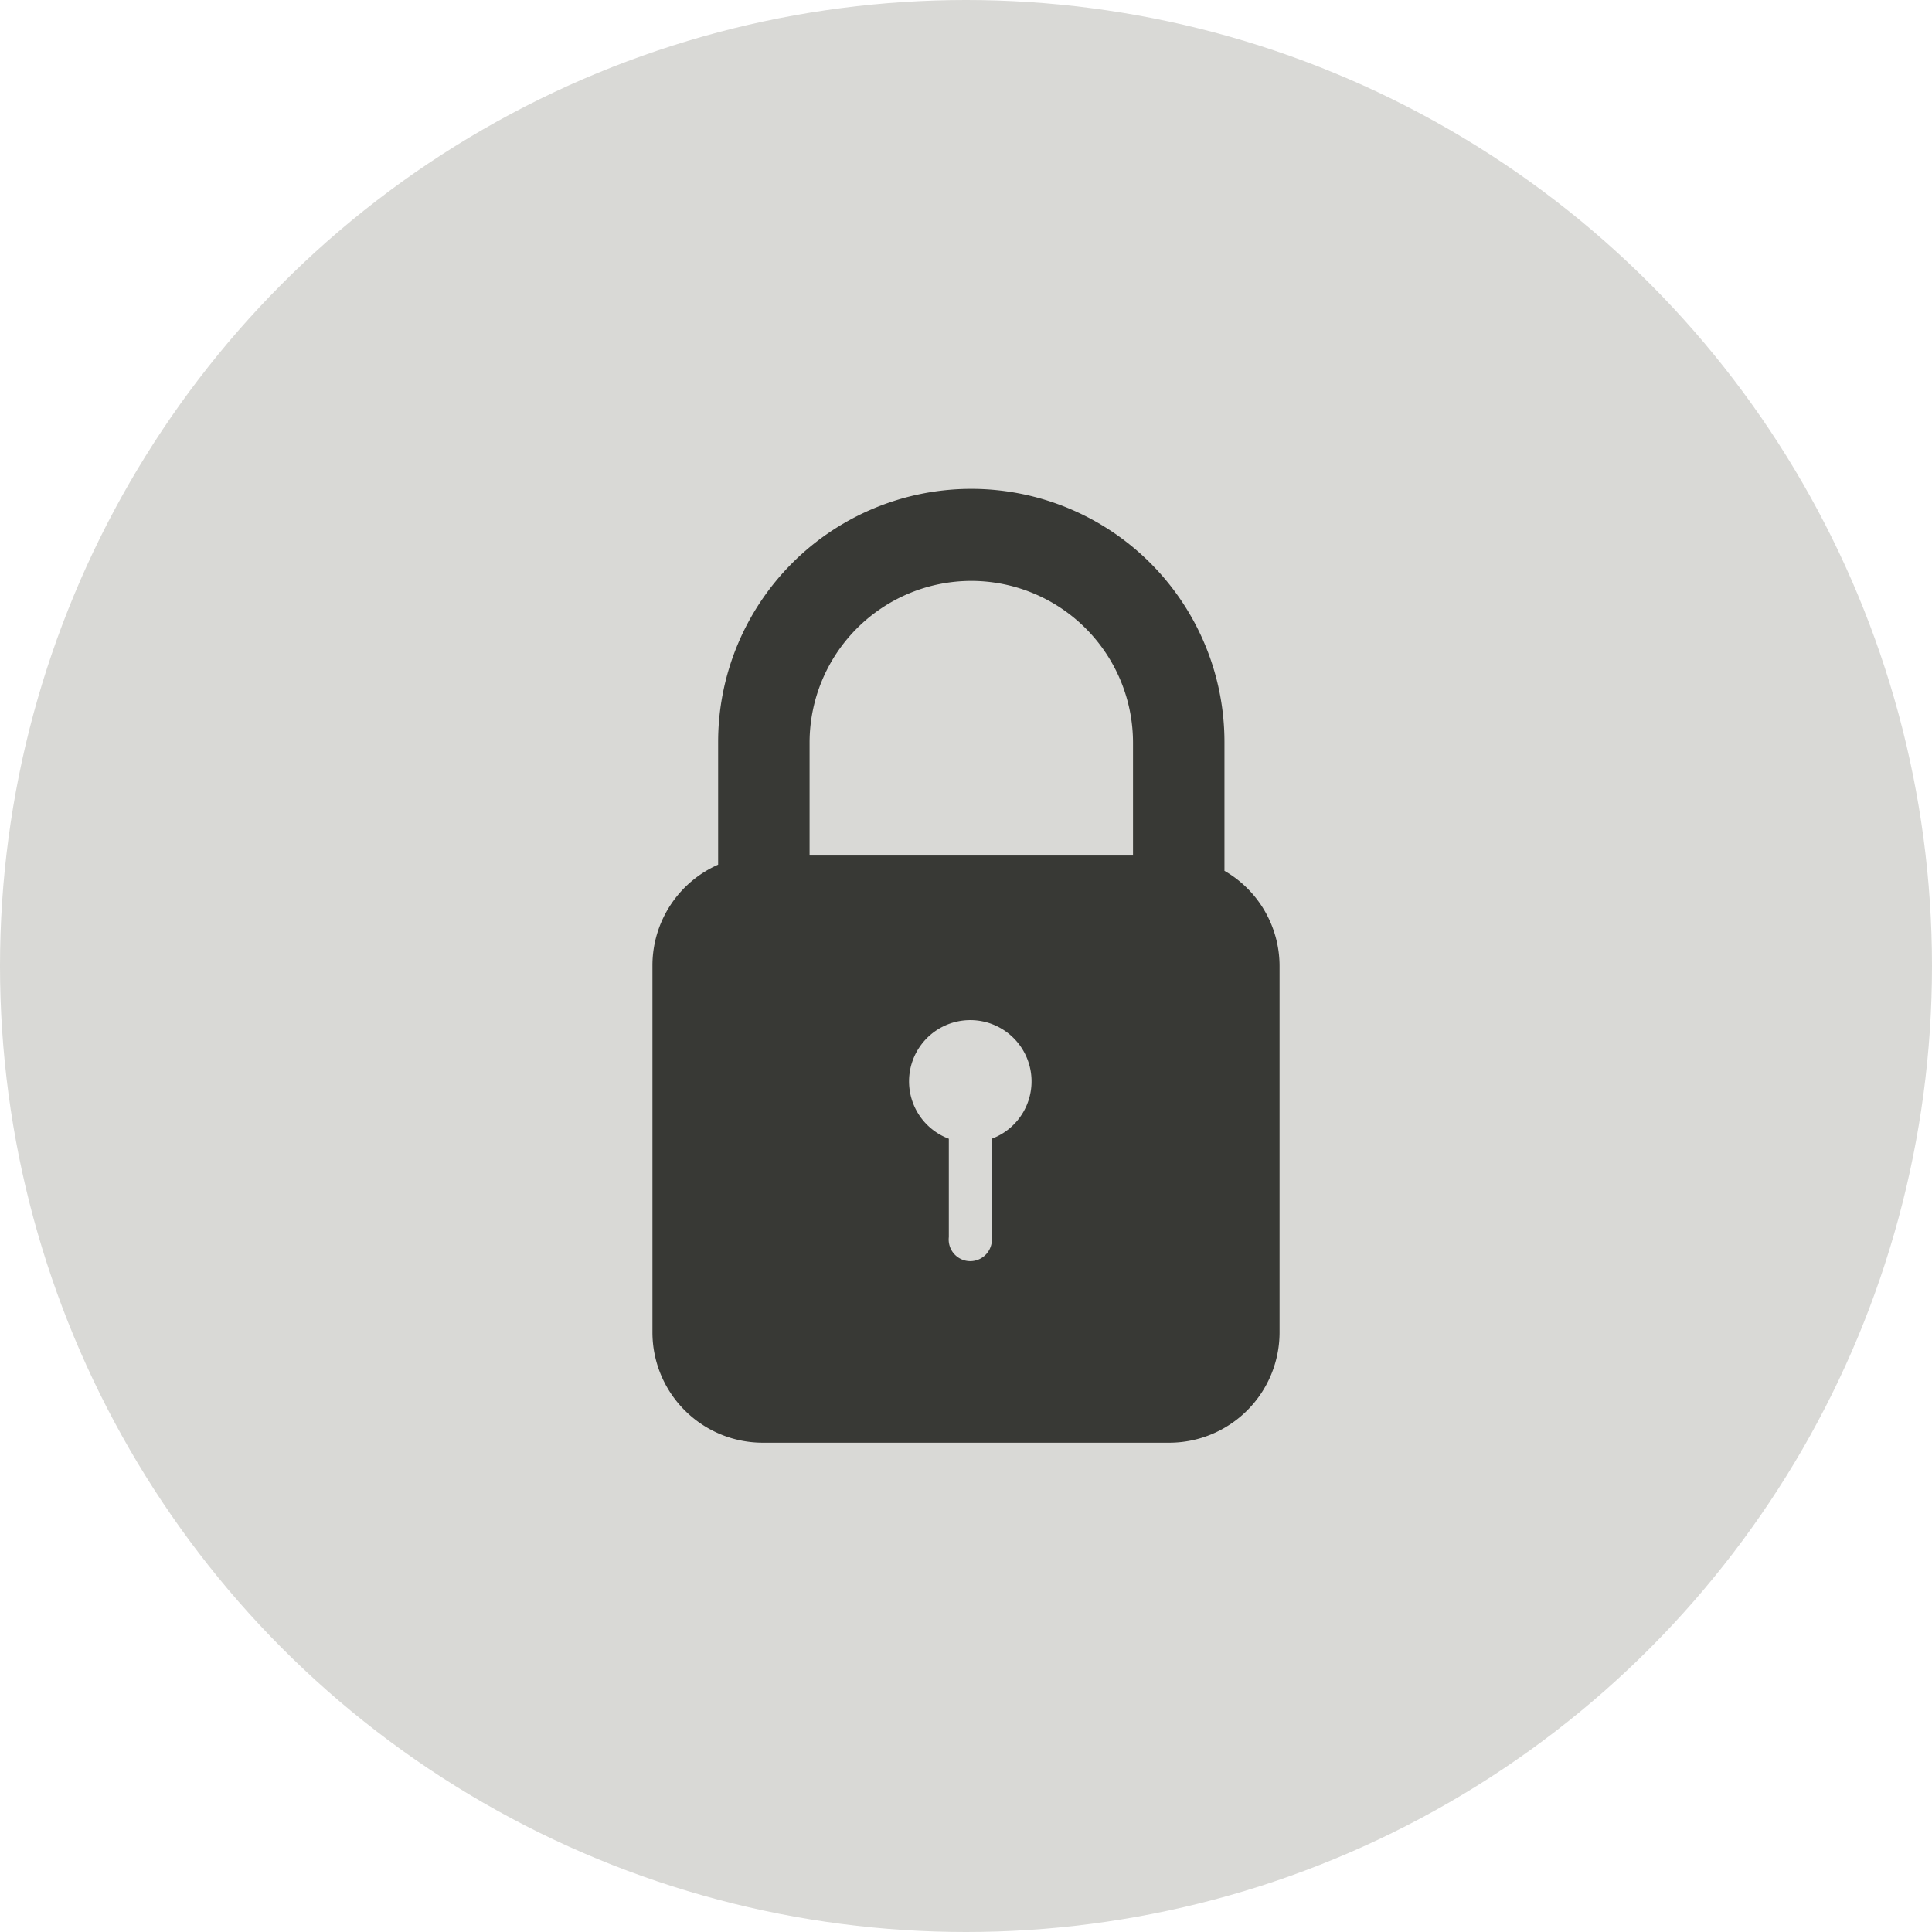 <svg xmlns="http://www.w3.org/2000/svg" viewBox="0 0 135 135"><title>valid_target_locked_onto</title><g id="Layer_2" data-name="Layer 2"><g id="journey_hotspots" data-name="journey hotspots"><circle cx="67.5" cy="67.5" r="67.5" style="fill:#d9d9d6"/><path d="M85.56,60.85v-9a17.69,17.69,0,1,0-35.38,0v8.57a7.7,7.7,0,0,0-4.59,7V93.1a7.71,7.71,0,0,0,7.71,7.71H81.7a7.71,7.71,0,0,0,7.71-7.71V67.49A7.68,7.68,0,0,0,85.56,60.85ZM67.87,40.59a11.31,11.31,0,0,1,11.3,11.29v7.9H56.57v-7.9A11.31,11.31,0,0,1,67.87,40.59Zm1.43,39v6.85a1.51,1.51,0,1,1-3,0V79.57a4.28,4.28,0,1,1,3,0Z" style="fill:#383935"/></g></g></svg>